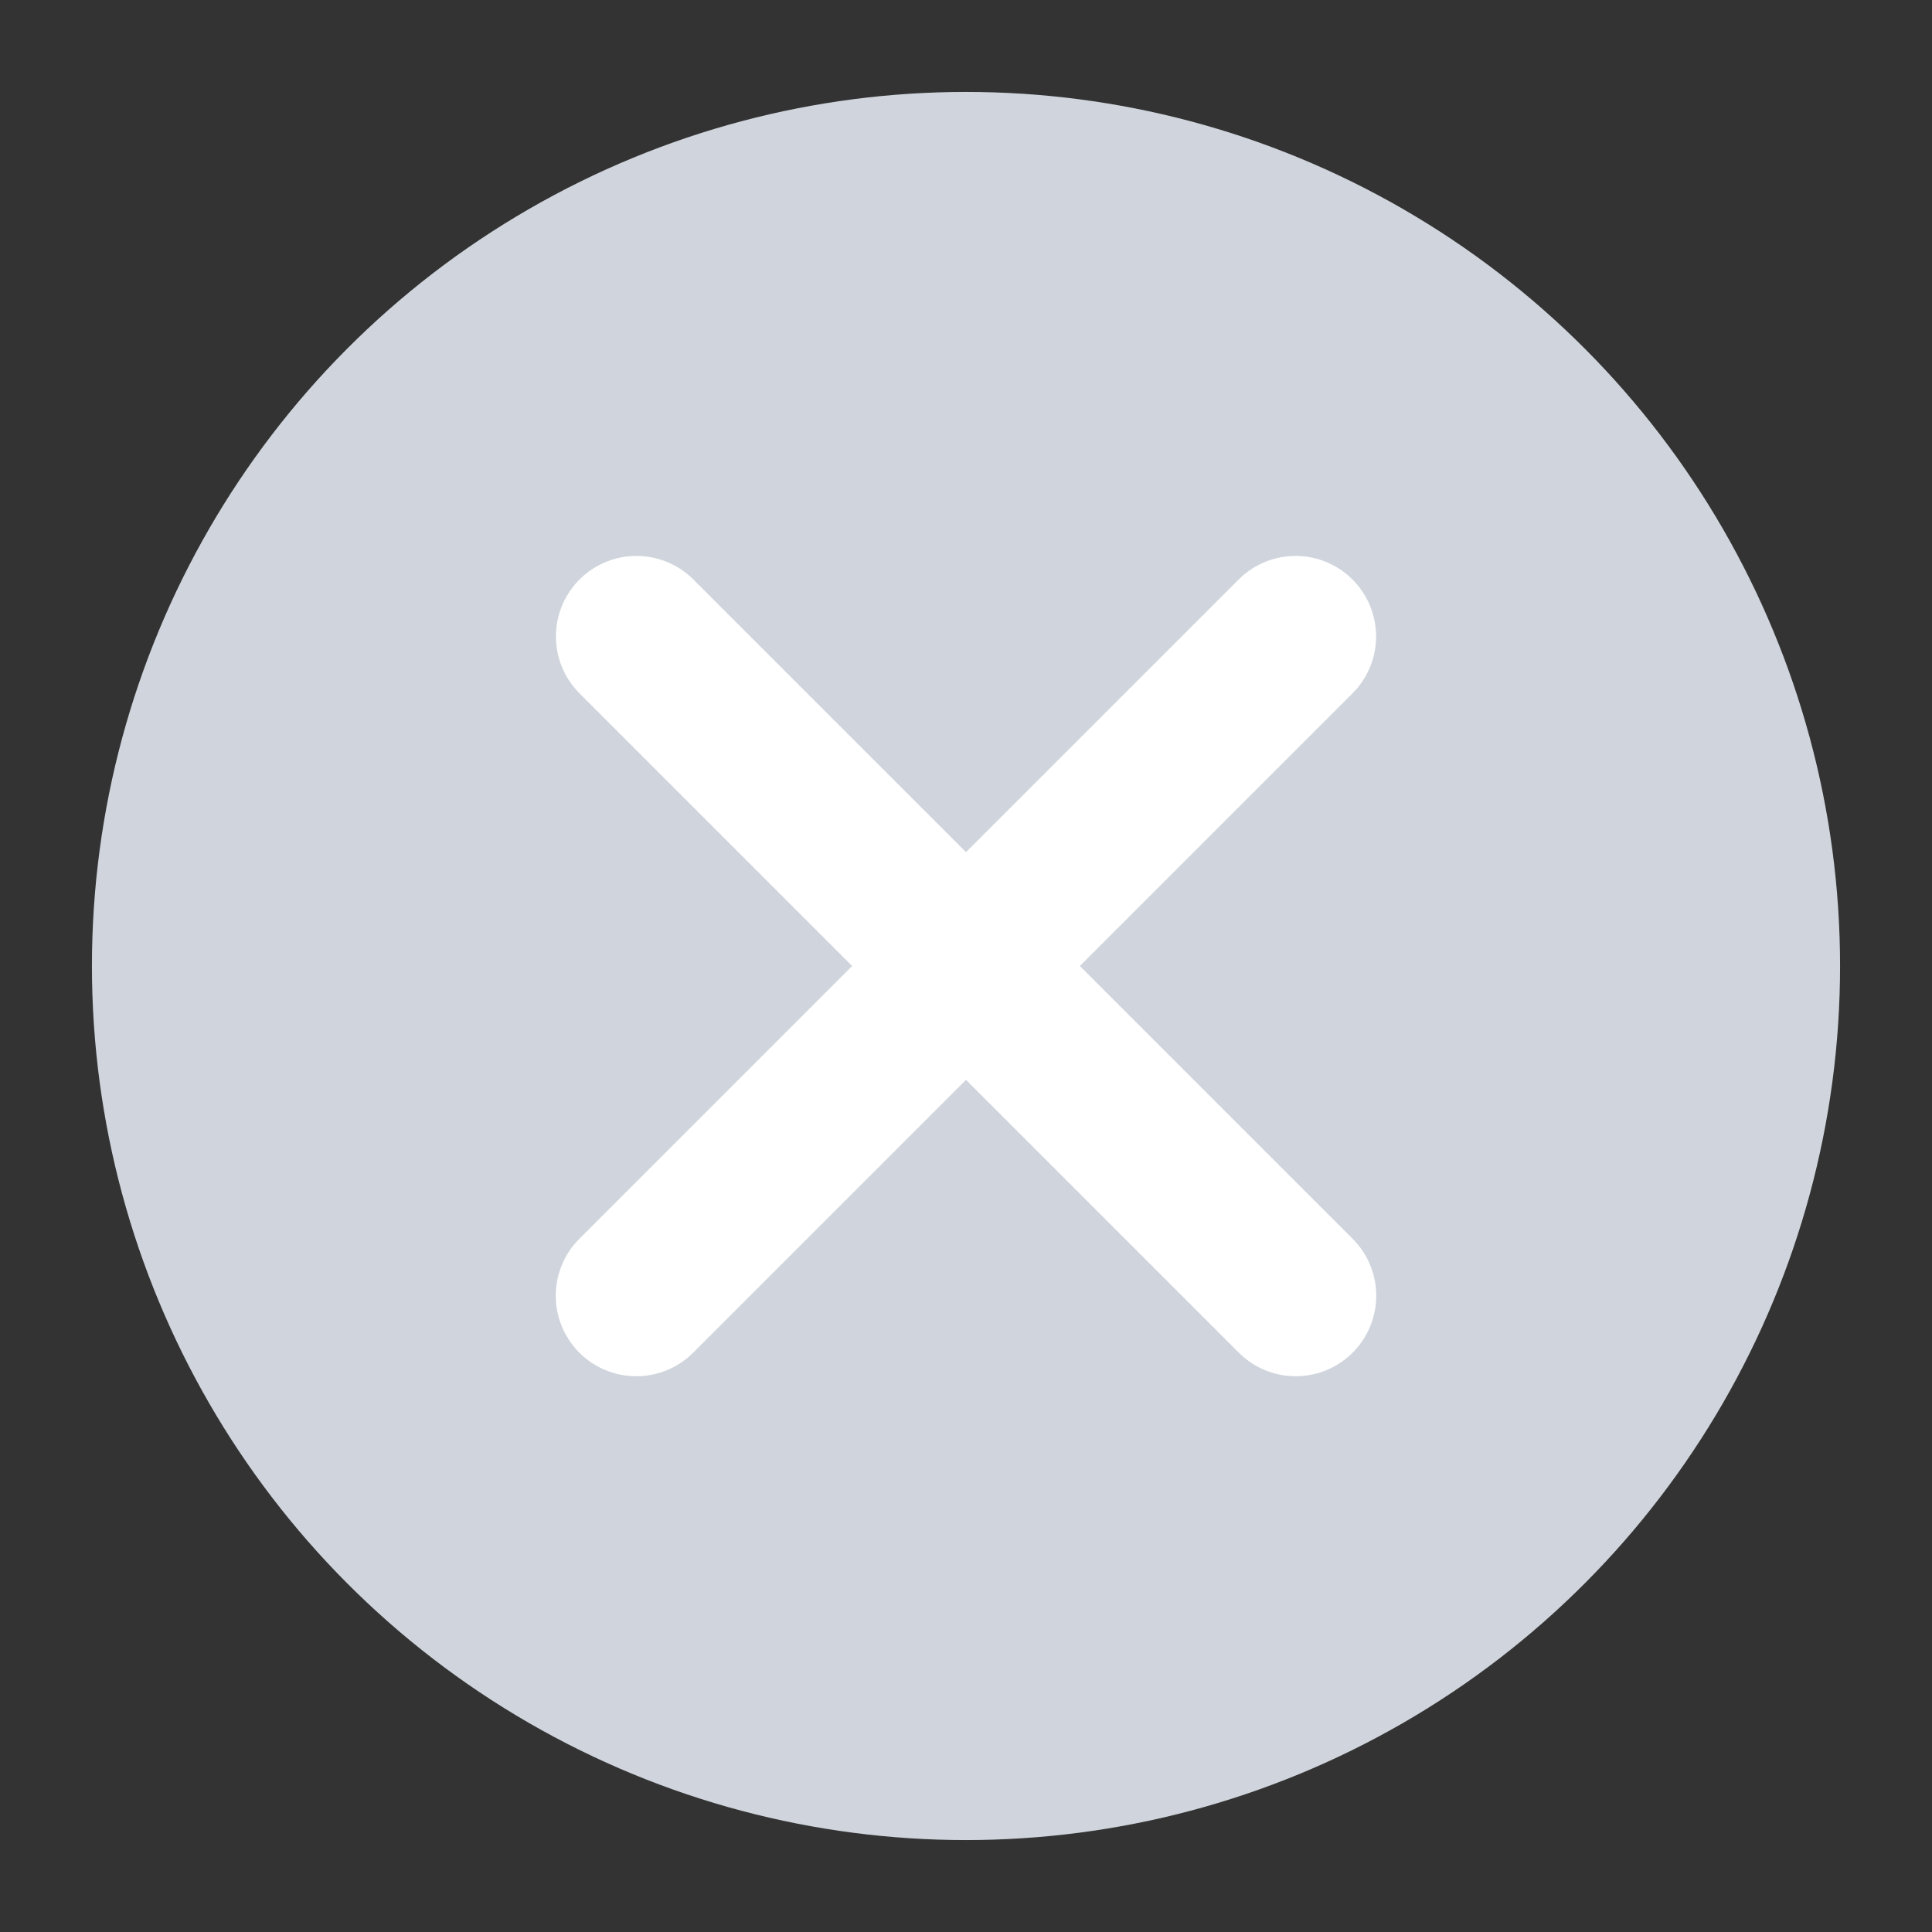<svg width="12" height="12" viewBox="0 0 12 12" fill="none" xmlns="http://www.w3.org/2000/svg">
<rect x="0" y="0" width="12" height="12" fill="#333333" stroke="none"/>
<g clip-path="url(#clip0_5060_78347)">
<circle cx="6" cy="6" r="5.429" fill="#D0D5DD"/>
<path d="M3.953 3.953L8.048 8.048" stroke="white" stroke-linecap="round" stroke-linejoin="round"/>
<path d="M8.047 3.953L3.952 8.048" stroke="white" stroke-linecap="round" stroke-linejoin="round"/>
</g>
<defs>
<clipPath id="clip0_5060_78347">
<rect width="12" height="12" fill="white"/>
</clipPath>
</defs>
</svg>
